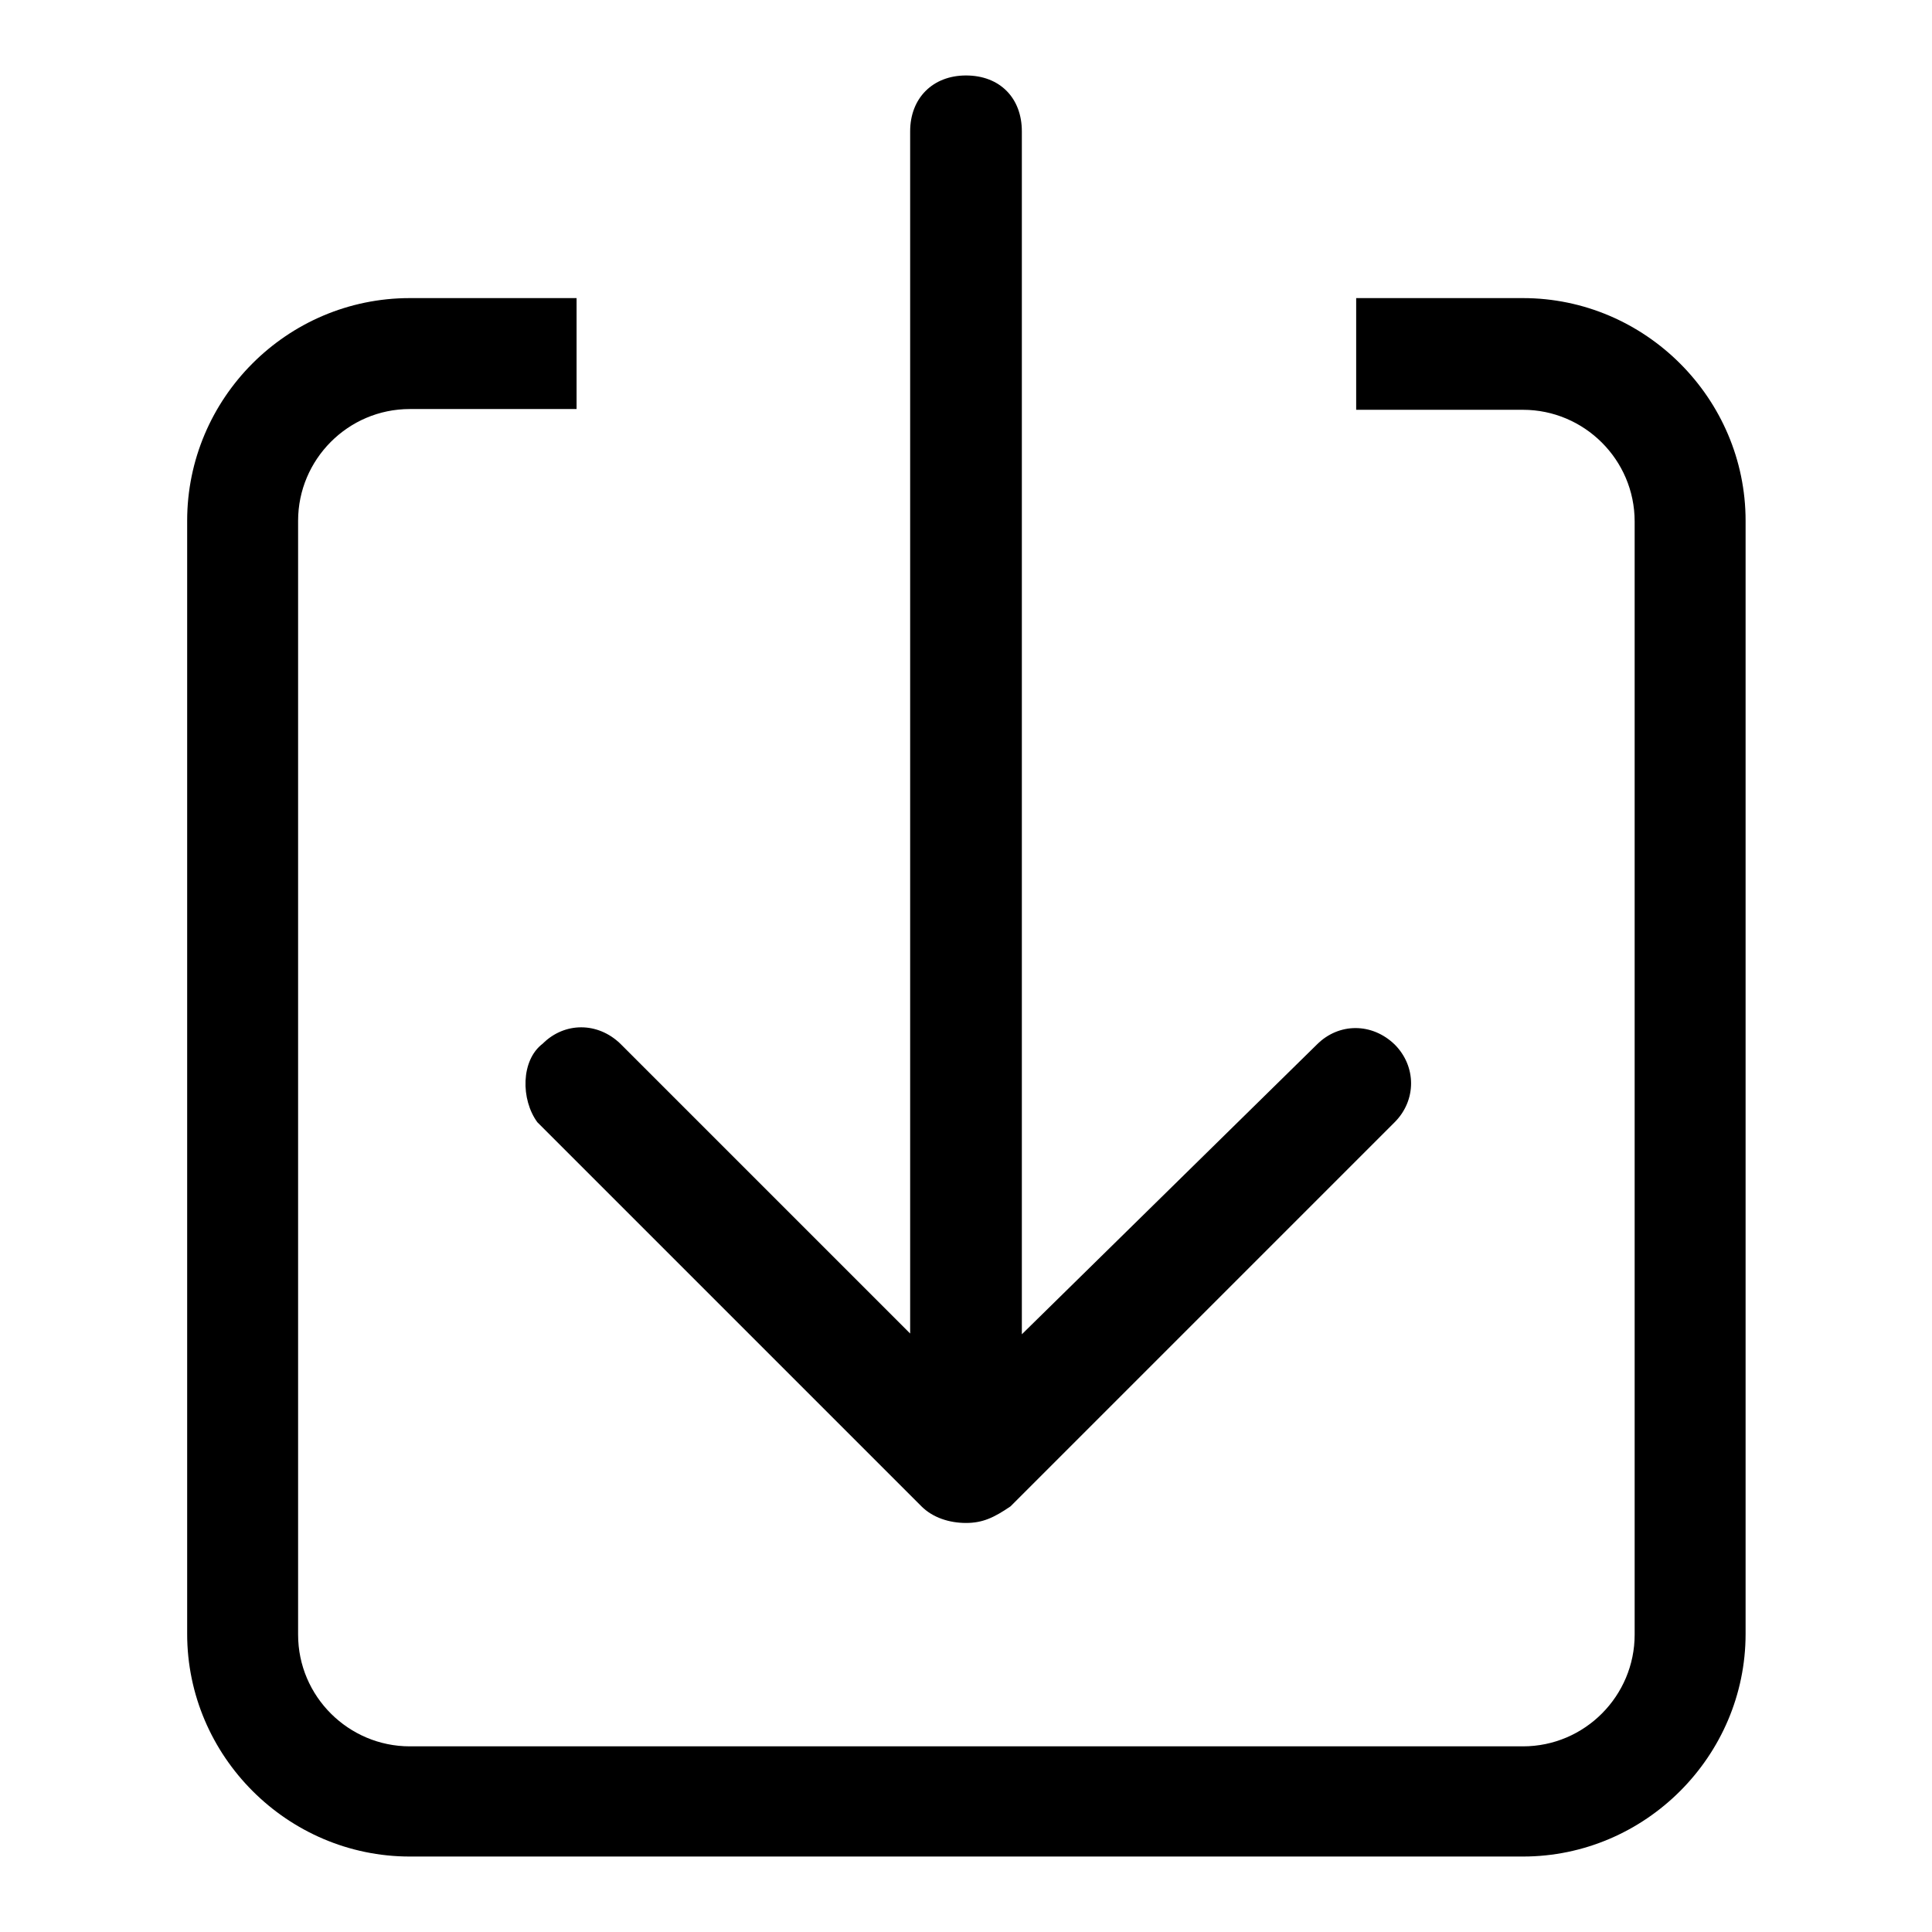 <?xml version="1.0" encoding="utf-8"?>
<!-- Svg Vector Icons : http://www.onlinewebfonts.com/icon -->
<!DOCTYPE svg PUBLIC "-//W3C//DTD SVG 1.1//EN" "http://www.w3.org/Graphics/SVG/1.1/DTD/svg11.dtd">
<svg version="1.1" xmlns="http://www.w3.org/2000/svg" xmlns:xlink="http://www.w3.org/1999/xlink" x="0px" y="0px" viewBox="0 0 256 256" enable-background="new 0 0 256 256" xml:space="preserve">
<g> <path fill="#000000" d="M201.8,39.5h-22.1v14.8h22.1c8.1,0,14.8,6.6,14.8,14.8v147.5c0,8.1-6.6,14.8-14.8,14.8H54.3 c-8.1,0-14.8-6.6-14.8-14.8V69c0-8.1,6.6-14.8,14.8-14.8h22.1V39.5H54.3C38,39.5,24.8,52.8,24.8,69v147.5 c0,16.2,13.3,29.5,29.5,29.5h147.5c16.2,0,29.5-13.3,29.5-29.5V69C231.3,52.8,218,39.5,201.8,39.5L201.8,39.5z M71.2,148.7 l50.9,50.9c1.5,1.5,3.7,2.2,5.9,2.2c2.2,0,3.7-0.7,5.9-2.2l50.9-50.9c2.9-2.9,2.9-7.4,0-10.3c-3-2.9-7.4-2.9-10.3,0l-39.1,38.4 V17.4c0-4.4-2.9-7.4-7.4-7.4c-4.4,0-7.4,3-7.4,7.4v159.3l-38.4-38.4c-3-2.9-7.4-2.9-10.3,0C69,140.5,69,145.7,71.2,148.7 L71.2,148.7z"/></g>
</svg>
